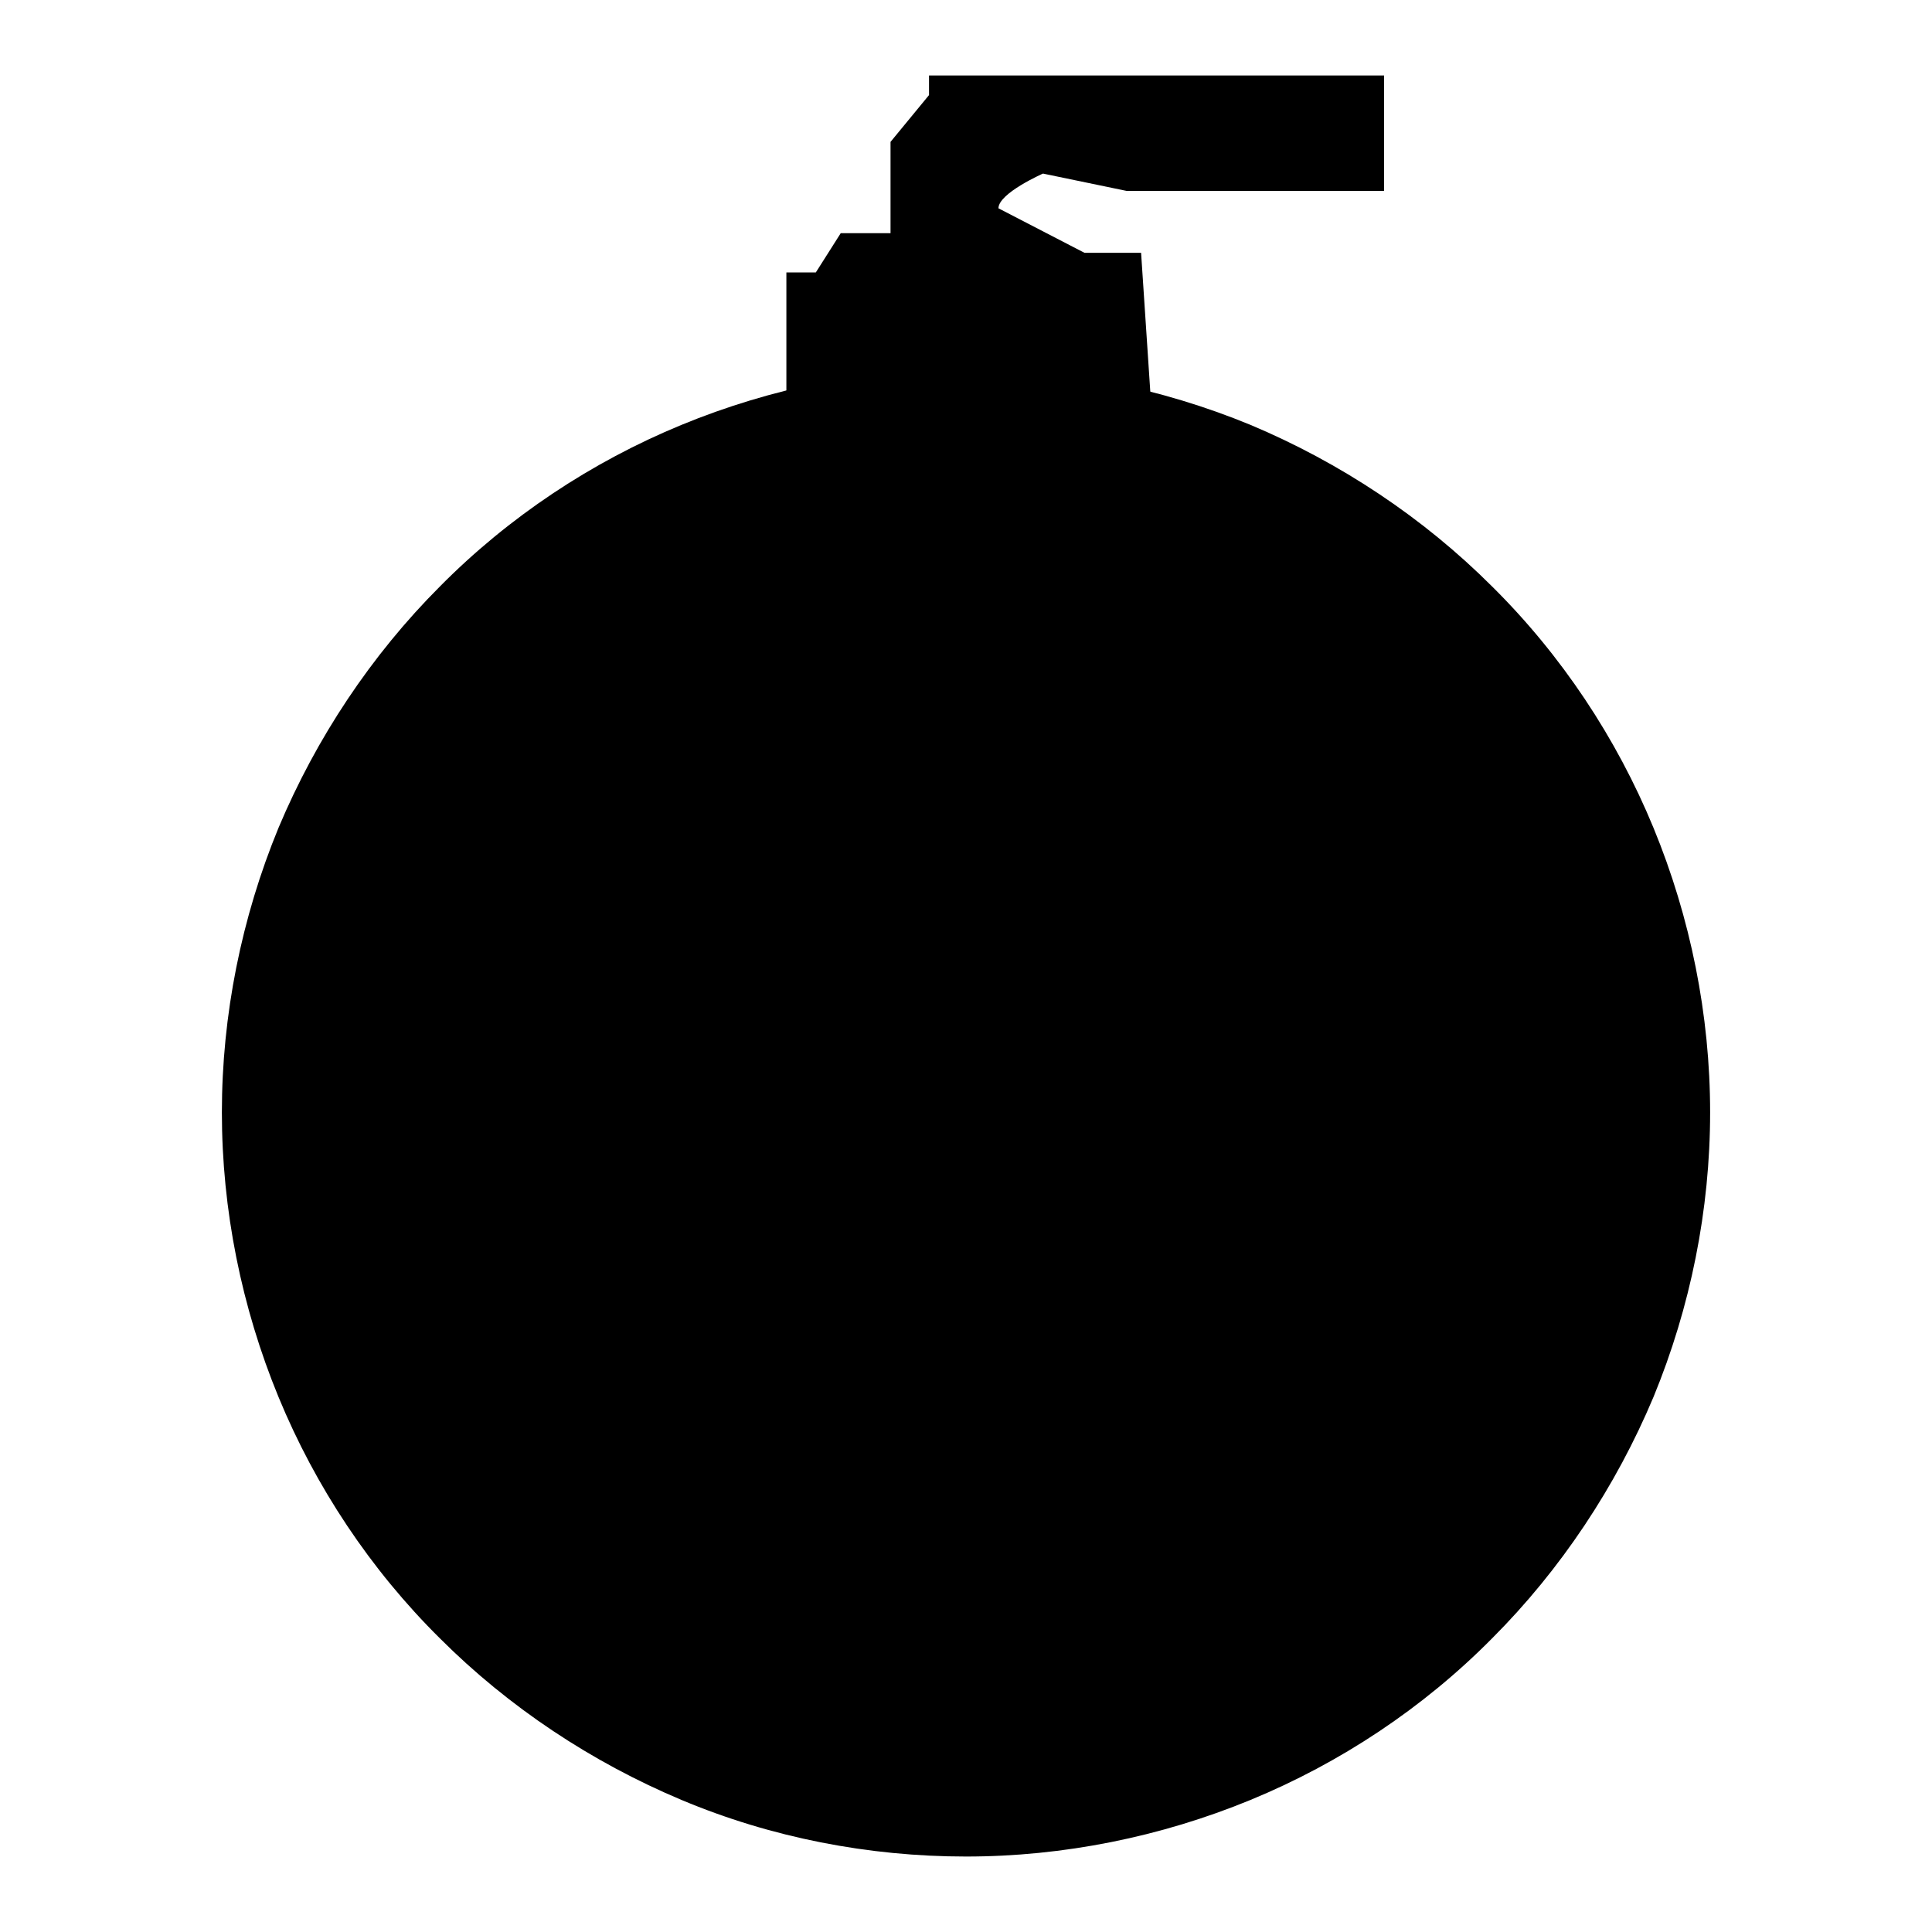 <?xml version="1.0" encoding="utf-8"?>
<!-- Svg Vector Icons : http://www.onlinewebfonts.com/icon -->
<!DOCTYPE svg PUBLIC "-//W3C//DTD SVG 1.1//EN" "http://www.w3.org/Graphics/SVG/1.1/DTD/svg11.dtd">
<svg version="1.1" xmlns="http://www.w3.org/2000/svg" xmlns:xlink="http://www.w3.org/1999/xlink" x="0px" y="0px" viewBox="0 0 256 256" enable-background="new 0 0 256 256" xml:space="preserve">
<g><g><path fill="#000000" d="M104.2,51.9V44v-7.9h3.9l3.3-5.2h6.6v-3.3v-2.6v-2.6v-3.6l5.1-6.2V10H137h20.9h17h8.5v3.9v5.2v6.2h-3.3h-30.8l-11.1-2.3c0,0-5.9,2.6-5.9,4.6l11.4,5.9h7.5l1.3,19.6L104.2,51.9z"/><path fill="#000000" d="M29.4,147.4c0,12.9,2.6,25.8,7.5,37.7c4.9,11.9,12.2,22.9,21.4,32c9.1,9.1,20.1,16.4,32,21.4s24.8,7.5,37.7,7.5c12.9,0,25.8-2.6,37.7-7.5c11.9-4.9,22.9-12.2,32-21.4c9.1-9.1,16.4-20.1,21.4-32c4.9-11.9,7.5-24.8,7.5-37.7c0-12.9-2.6-25.8-7.5-37.7c-4.9-11.9-12.2-22.9-21.4-32c-9.1-9.1-20.1-16.4-32-21.4c-11.9-4.9-24.8-7.5-37.7-7.5c-12.9,0-25.8,2.6-37.7,7.5c-11.9,4.9-22.9,12.2-32,21.4c-9.1,9.1-16.4,20.1-21.4,32C32,121.6,29.4,134.5,29.4,147.4L29.4,147.4z"/><path fill="#000000" d="M37.3,148.4c0,49.9,40.5,90.4,90.4,90.4c49.9,0,90.4-40.5,90.4-90.4c0-49.9-40.5-90.4-90.4-90.4C77.7,58.1,37.3,98.5,37.3,148.4z"/><path fill="#000000" d="M110.6,62.2c0-6.8,0-18.8,0-18.8V40h35.1v22.2"/></g></g>
</svg>